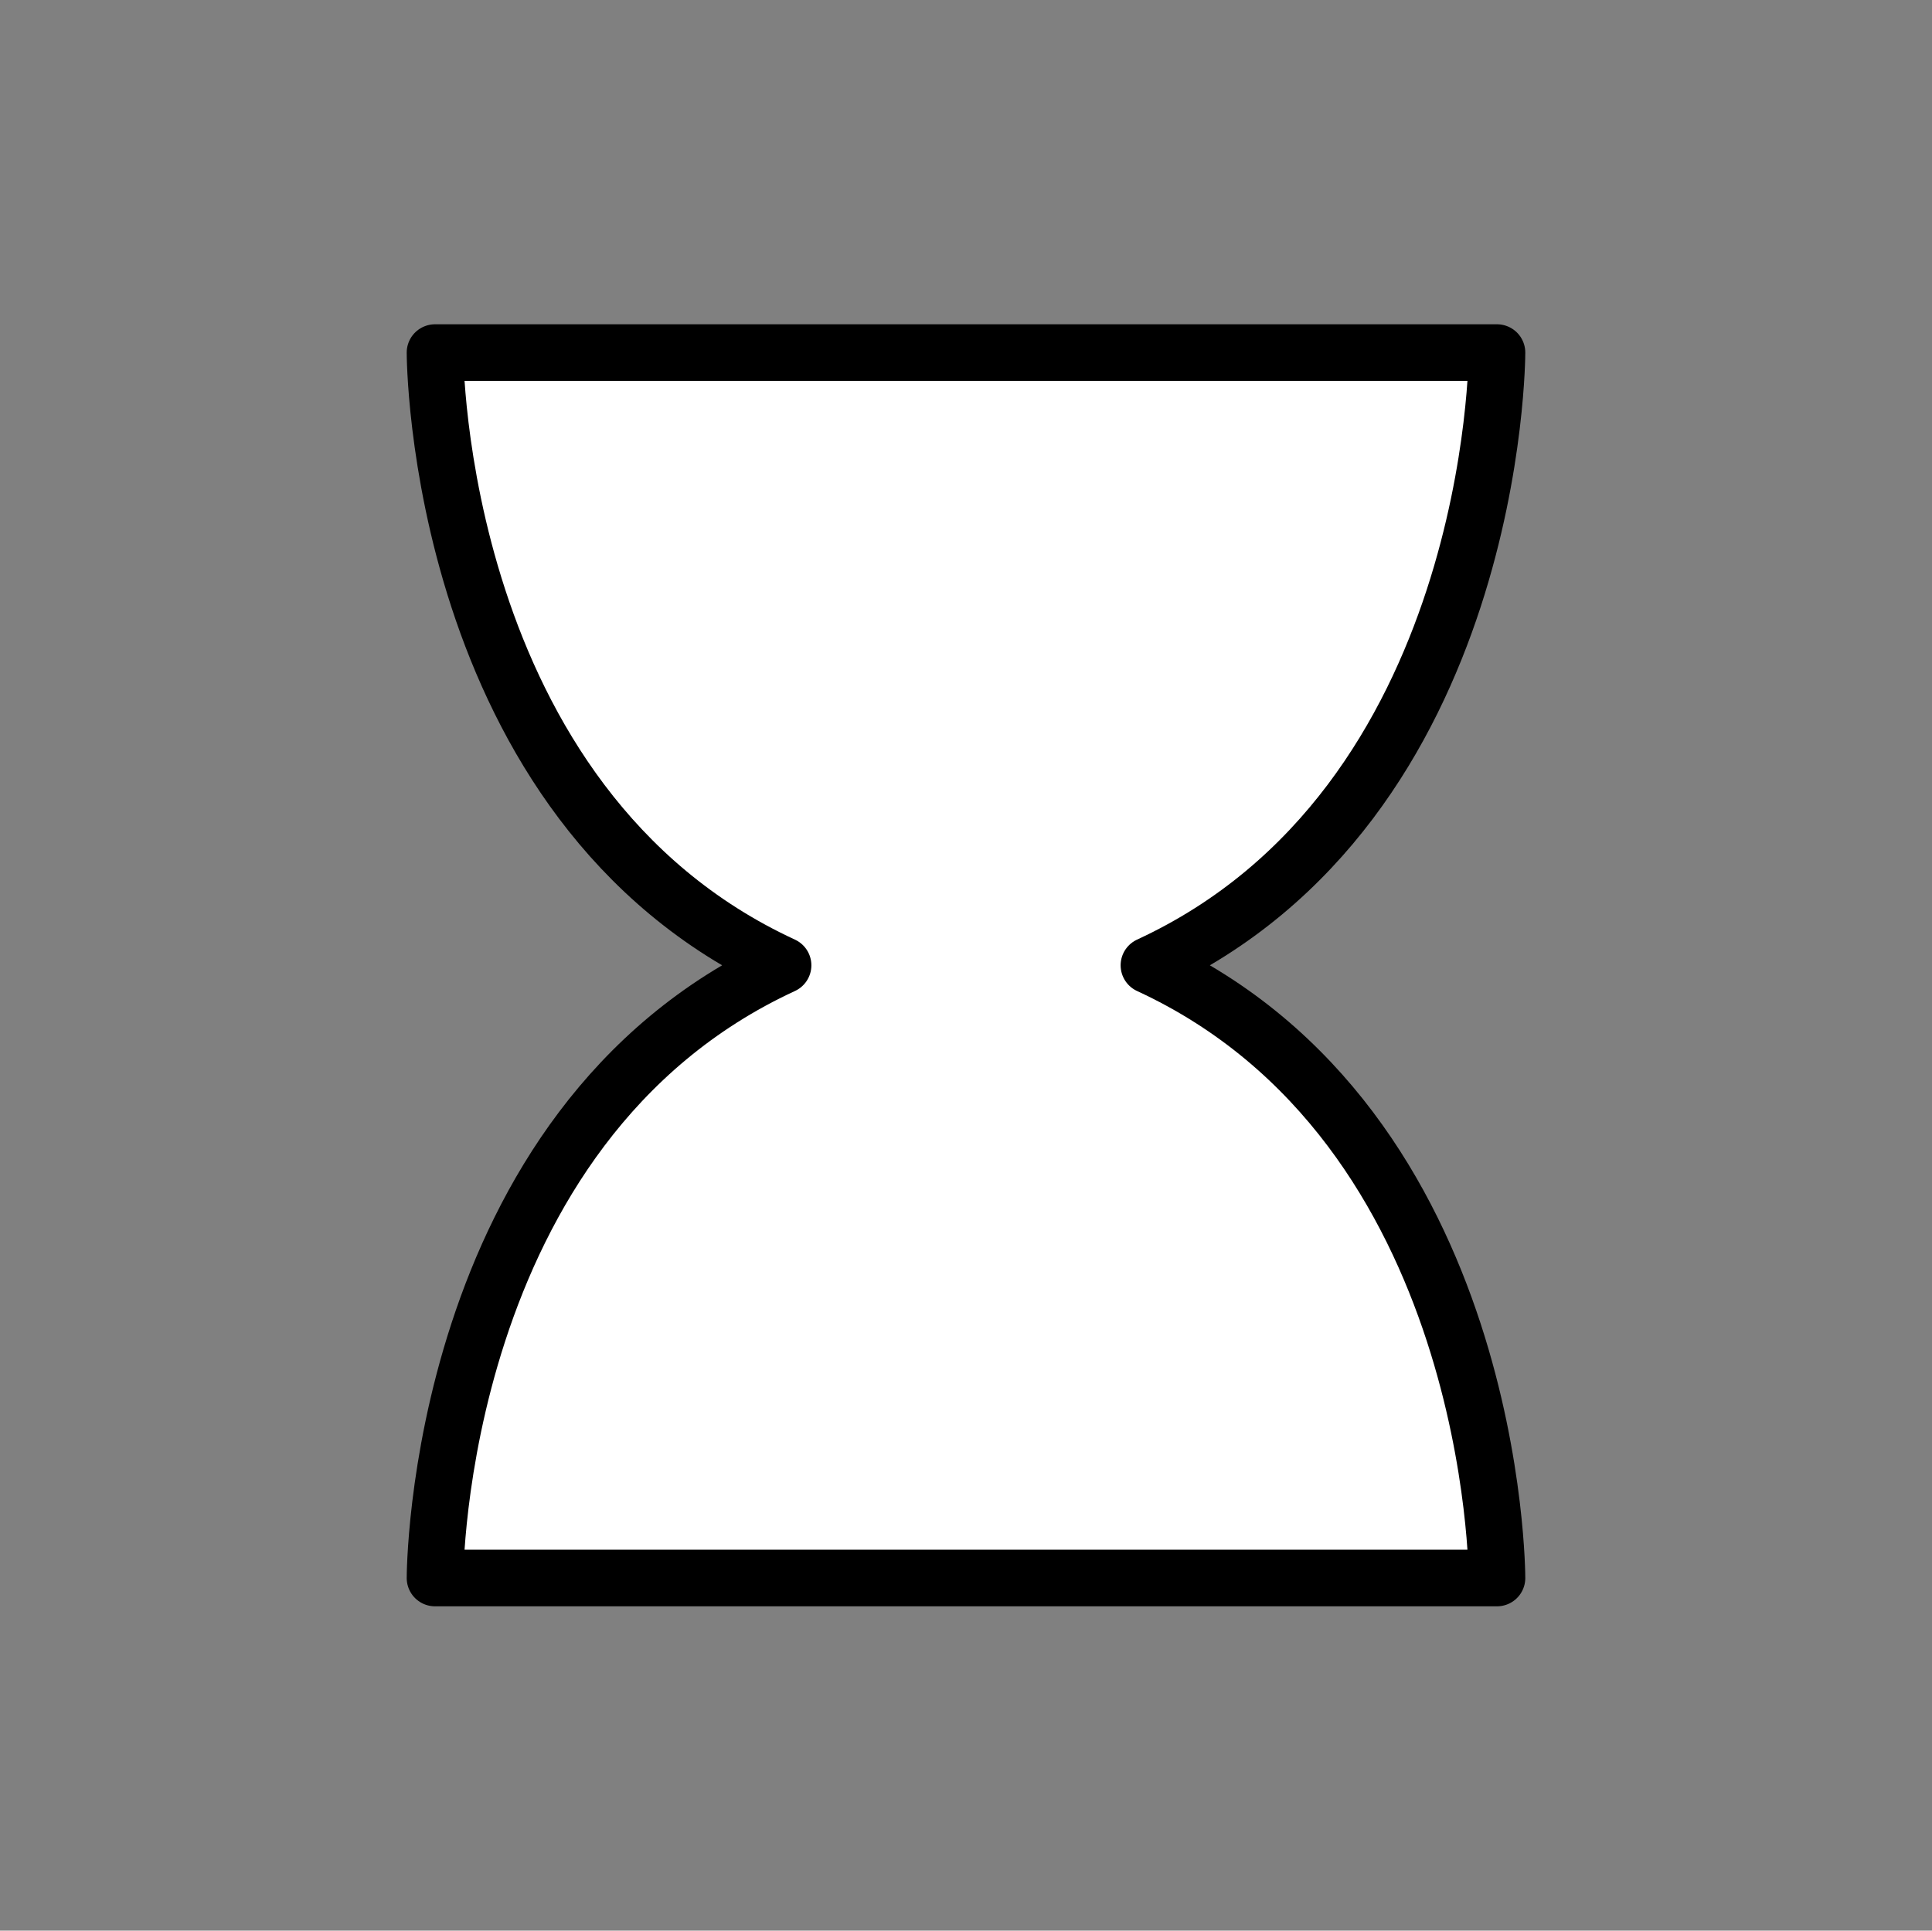 <svg id="Layer_1" data-name="Layer 1" xmlns="http://www.w3.org/2000/svg" viewBox="0 0 1023.89 1023.28"><rect x="0" y="0" width="1023.89" height="1023.28" fill="#808080" stroke="none"/><defs><style>.cls-1{fill:#fff;stroke:#000;stroke-linecap:round;stroke-linejoin:round;stroke-width:30px;}</style></defs><title>jashunga</title><path class="cls-1" d="M415,511.64C230.36,596.93,230.54,836.39,230.54,836.39H793.35s.18-239.46-184.46-324.75c184.64-85.3,184.46-324.76,184.46-324.76H230.54S230.36,426.34,415,511.64Z"/></svg>